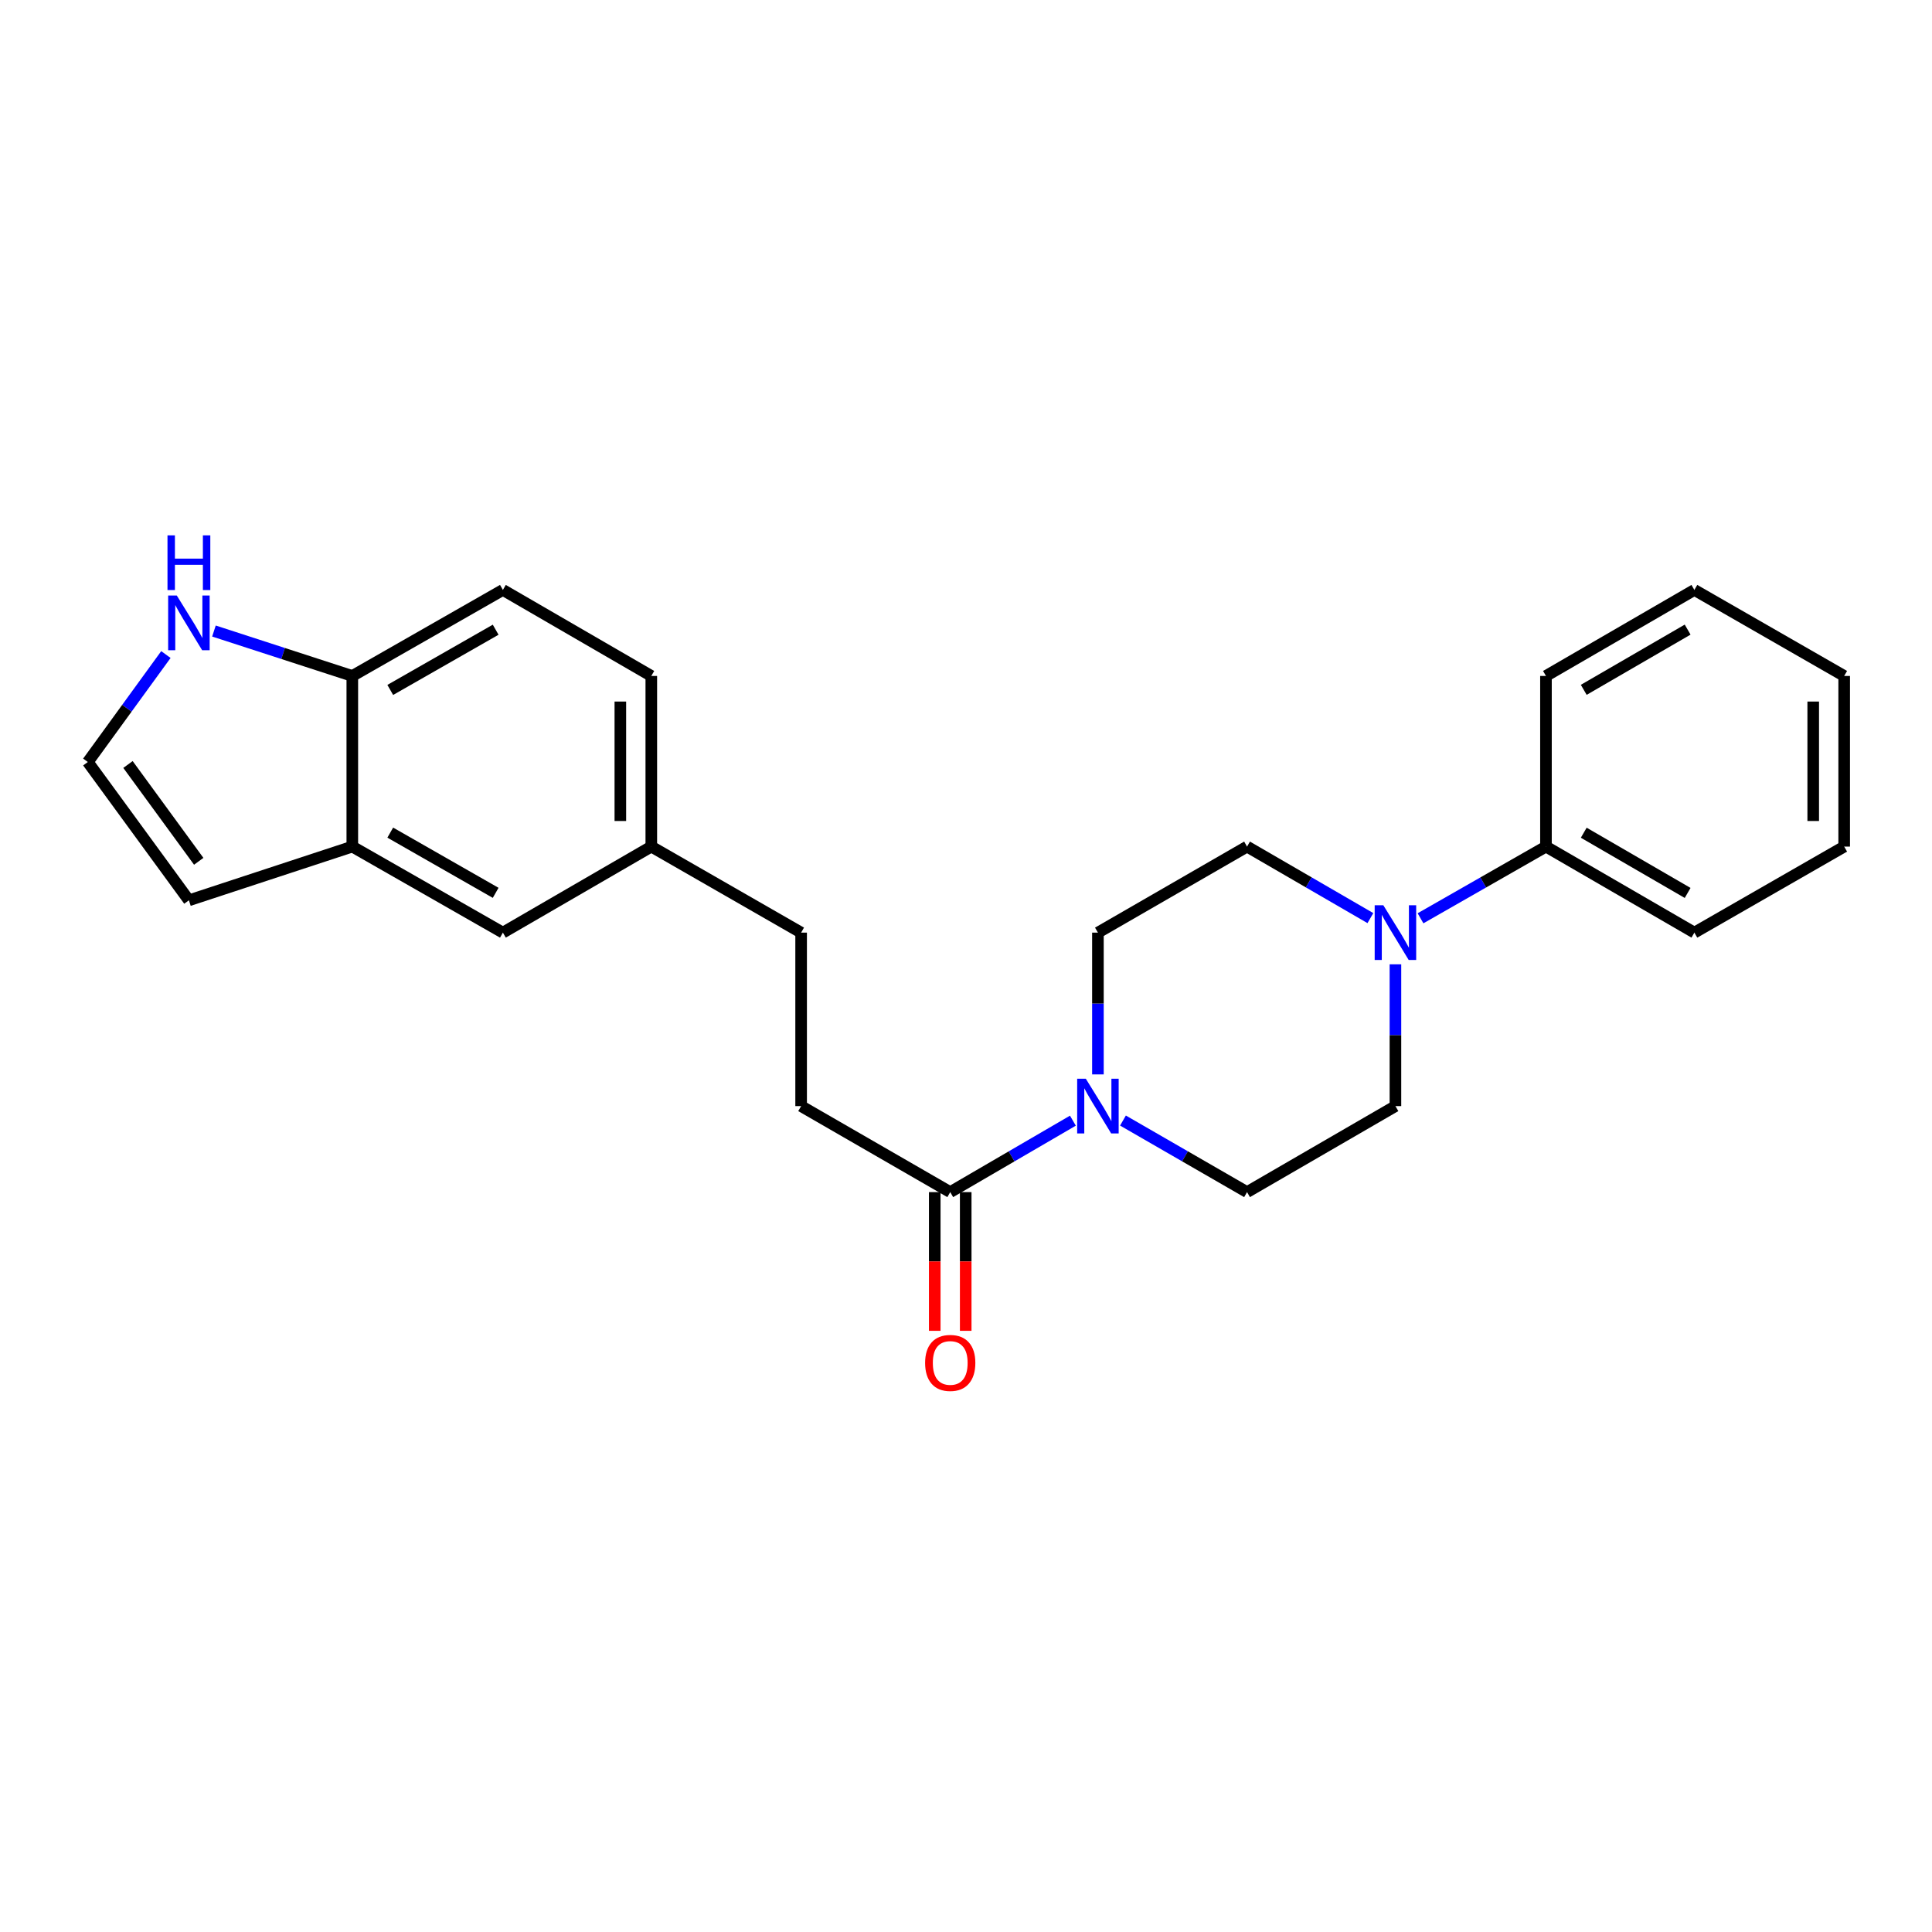 <?xml version='1.0' encoding='iso-8859-1'?>
<svg version='1.1' baseProfile='full'
              xmlns='http://www.w3.org/2000/svg'
                      xmlns:rdkit='http://www.rdkit.org/xml'
                      xmlns:xlink='http://www.w3.org/1999/xlink'
                  xml:space='preserve'
width='1000px' height='1000px' viewBox='0 0 1000 1000'>
<!-- END OF HEADER -->
<rect style='opacity:1.0;fill:#FFFFFF;stroke:none' width='1000' height='1000' x='0' y='0'> </rect>
<path class='bond-1' d='M 555.329,580.057 L 523.583,598.546' style='fill:none;fill-rule:evenodd;stroke:#0000FF;stroke-width:6px;stroke-linecap:butt;stroke-linejoin:miter;stroke-opacity:1' />
<path class='bond-1' d='M 523.583,598.546 L 491.837,617.034' style='fill:none;fill-rule:evenodd;stroke:#000000;stroke-width:6px;stroke-linecap:butt;stroke-linejoin:miter;stroke-opacity:1' />
<path class='bond-6' d='M 568.281,556.109 L 568.281,519.417' style='fill:none;fill-rule:evenodd;stroke:#0000FF;stroke-width:6px;stroke-linecap:butt;stroke-linejoin:miter;stroke-opacity:1' />
<path class='bond-6' d='M 568.281,519.417 L 568.281,482.725' style='fill:none;fill-rule:evenodd;stroke:#000000;stroke-width:6px;stroke-linecap:butt;stroke-linejoin:miter;stroke-opacity:1' />
<path class='bond-7' d='M 581.249,579.994 L 613.357,598.514' style='fill:none;fill-rule:evenodd;stroke:#0000FF;stroke-width:6px;stroke-linecap:butt;stroke-linejoin:miter;stroke-opacity:1' />
<path class='bond-7' d='M 613.357,598.514 L 645.465,617.034' style='fill:none;fill-rule:evenodd;stroke:#000000;stroke-width:6px;stroke-linecap:butt;stroke-linejoin:miter;stroke-opacity:1' />
<path class='bond-0' d='M 722.274,499.129 L 722.274,535.822' style='fill:none;fill-rule:evenodd;stroke:#0000FF;stroke-width:6px;stroke-linecap:butt;stroke-linejoin:miter;stroke-opacity:1' />
<path class='bond-0' d='M 722.274,535.822 L 722.274,572.514' style='fill:none;fill-rule:evenodd;stroke:#000000;stroke-width:6px;stroke-linecap:butt;stroke-linejoin:miter;stroke-opacity:1' />
<path class='bond-11' d='M 735.258,475.304 L 767.723,456.75' style='fill:none;fill-rule:evenodd;stroke:#0000FF;stroke-width:6px;stroke-linecap:butt;stroke-linejoin:miter;stroke-opacity:1' />
<path class='bond-11' d='M 767.723,456.75 L 800.187,438.195' style='fill:none;fill-rule:evenodd;stroke:#000000;stroke-width:6px;stroke-linecap:butt;stroke-linejoin:miter;stroke-opacity:1' />
<path class='bond-24' d='M 709.314,475.211 L 677.389,456.703' style='fill:none;fill-rule:evenodd;stroke:#0000FF;stroke-width:6px;stroke-linecap:butt;stroke-linejoin:miter;stroke-opacity:1' />
<path class='bond-24' d='M 677.389,456.703 L 645.465,438.195' style='fill:none;fill-rule:evenodd;stroke:#000000;stroke-width:6px;stroke-linecap:butt;stroke-linejoin:miter;stroke-opacity:1' />
<path class='bond-13' d='M 483.824,617.034 L 483.824,652.935' style='fill:none;fill-rule:evenodd;stroke:#000000;stroke-width:6px;stroke-linecap:butt;stroke-linejoin:miter;stroke-opacity:1' />
<path class='bond-13' d='M 483.824,652.935 L 483.824,688.835' style='fill:none;fill-rule:evenodd;stroke:#FF0000;stroke-width:6px;stroke-linecap:butt;stroke-linejoin:miter;stroke-opacity:1' />
<path class='bond-13' d='M 499.849,617.034 L 499.849,652.935' style='fill:none;fill-rule:evenodd;stroke:#000000;stroke-width:6px;stroke-linecap:butt;stroke-linejoin:miter;stroke-opacity:1' />
<path class='bond-13' d='M 499.849,652.935 L 499.849,688.835' style='fill:none;fill-rule:evenodd;stroke:#FF0000;stroke-width:6px;stroke-linecap:butt;stroke-linejoin:miter;stroke-opacity:1' />
<path class='bond-14' d='M 491.837,617.034 L 414.662,572.514' style='fill:none;fill-rule:evenodd;stroke:#000000;stroke-width:6px;stroke-linecap:butt;stroke-linejoin:miter;stroke-opacity:1' />
<path class='bond-2' d='M 182.355,438.195 L 260.295,482.725' style='fill:none;fill-rule:evenodd;stroke:#000000;stroke-width:6px;stroke-linecap:butt;stroke-linejoin:miter;stroke-opacity:1' />
<path class='bond-2' d='M 201.995,430.961 L 256.553,462.132' style='fill:none;fill-rule:evenodd;stroke:#000000;stroke-width:6px;stroke-linecap:butt;stroke-linejoin:miter;stroke-opacity:1' />
<path class='bond-10' d='M 182.355,438.195 L 97.774,466.006' style='fill:none;fill-rule:evenodd;stroke:#000000;stroke-width:6px;stroke-linecap:butt;stroke-linejoin:miter;stroke-opacity:1' />
<path class='bond-26' d='M 182.355,438.195 L 182.355,349.875' style='fill:none;fill-rule:evenodd;stroke:#000000;stroke-width:6px;stroke-linecap:butt;stroke-linejoin:miter;stroke-opacity:1' />
<path class='bond-3' d='M 110.737,326.62 L 146.546,338.247' style='fill:none;fill-rule:evenodd;stroke:#0000FF;stroke-width:6px;stroke-linecap:butt;stroke-linejoin:miter;stroke-opacity:1' />
<path class='bond-3' d='M 146.546,338.247 L 182.355,349.875' style='fill:none;fill-rule:evenodd;stroke:#000000;stroke-width:6px;stroke-linecap:butt;stroke-linejoin:miter;stroke-opacity:1' />
<path class='bond-27' d='M 85.868,338.796 L 65.661,366.605' style='fill:none;fill-rule:evenodd;stroke:#0000FF;stroke-width:6px;stroke-linecap:butt;stroke-linejoin:miter;stroke-opacity:1' />
<path class='bond-27' d='M 65.661,366.605 L 45.455,394.413' style='fill:none;fill-rule:evenodd;stroke:#000000;stroke-width:6px;stroke-linecap:butt;stroke-linejoin:miter;stroke-opacity:1' />
<path class='bond-4' d='M 182.355,349.875 L 260.295,305.345' style='fill:none;fill-rule:evenodd;stroke:#000000;stroke-width:6px;stroke-linecap:butt;stroke-linejoin:miter;stroke-opacity:1' />
<path class='bond-4' d='M 201.995,357.109 L 256.553,325.938' style='fill:none;fill-rule:evenodd;stroke:#000000;stroke-width:6px;stroke-linecap:butt;stroke-linejoin:miter;stroke-opacity:1' />
<path class='bond-5' d='M 45.455,394.413 L 97.774,466.006' style='fill:none;fill-rule:evenodd;stroke:#000000;stroke-width:6px;stroke-linecap:butt;stroke-linejoin:miter;stroke-opacity:1' />
<path class='bond-5' d='M 66.24,395.697 L 102.864,445.812' style='fill:none;fill-rule:evenodd;stroke:#000000;stroke-width:6px;stroke-linecap:butt;stroke-linejoin:miter;stroke-opacity:1' />
<path class='bond-9' d='M 568.281,482.725 L 645.465,438.195' style='fill:none;fill-rule:evenodd;stroke:#000000;stroke-width:6px;stroke-linecap:butt;stroke-linejoin:miter;stroke-opacity:1' />
<path class='bond-8' d='M 645.465,617.034 L 722.274,572.514' style='fill:none;fill-rule:evenodd;stroke:#000000;stroke-width:6px;stroke-linecap:butt;stroke-linejoin:miter;stroke-opacity:1' />
<path class='bond-19' d='M 800.187,438.195 L 877.006,482.725' style='fill:none;fill-rule:evenodd;stroke:#000000;stroke-width:6px;stroke-linecap:butt;stroke-linejoin:miter;stroke-opacity:1' />
<path class='bond-19' d='M 819.747,431.011 L 873.519,462.182' style='fill:none;fill-rule:evenodd;stroke:#000000;stroke-width:6px;stroke-linecap:butt;stroke-linejoin:miter;stroke-opacity:1' />
<path class='bond-20' d='M 800.187,438.195 L 800.187,349.875' style='fill:none;fill-rule:evenodd;stroke:#000000;stroke-width:6px;stroke-linecap:butt;stroke-linejoin:miter;stroke-opacity:1' />
<path class='bond-12' d='M 260.295,482.725 L 337.114,438.195' style='fill:none;fill-rule:evenodd;stroke:#000000;stroke-width:6px;stroke-linecap:butt;stroke-linejoin:miter;stroke-opacity:1' />
<path class='bond-17' d='M 414.662,572.514 L 414.662,482.725' style='fill:none;fill-rule:evenodd;stroke:#000000;stroke-width:6px;stroke-linecap:butt;stroke-linejoin:miter;stroke-opacity:1' />
<path class='bond-15' d='M 260.295,305.345 L 337.114,349.875' style='fill:none;fill-rule:evenodd;stroke:#000000;stroke-width:6px;stroke-linecap:butt;stroke-linejoin:miter;stroke-opacity:1' />
<path class='bond-16' d='M 337.114,438.195 L 414.662,482.725' style='fill:none;fill-rule:evenodd;stroke:#000000;stroke-width:6px;stroke-linecap:butt;stroke-linejoin:miter;stroke-opacity:1' />
<path class='bond-18' d='M 337.114,438.195 L 337.114,349.875' style='fill:none;fill-rule:evenodd;stroke:#000000;stroke-width:6px;stroke-linecap:butt;stroke-linejoin:miter;stroke-opacity:1' />
<path class='bond-18' d='M 321.089,424.947 L 321.089,363.123' style='fill:none;fill-rule:evenodd;stroke:#000000;stroke-width:6px;stroke-linecap:butt;stroke-linejoin:miter;stroke-opacity:1' />
<path class='bond-21' d='M 877.006,482.725 L 954.545,438.195' style='fill:none;fill-rule:evenodd;stroke:#000000;stroke-width:6px;stroke-linecap:butt;stroke-linejoin:miter;stroke-opacity:1' />
<path class='bond-22' d='M 800.187,349.875 L 877.006,305.345' style='fill:none;fill-rule:evenodd;stroke:#000000;stroke-width:6px;stroke-linecap:butt;stroke-linejoin:miter;stroke-opacity:1' />
<path class='bond-22' d='M 819.747,357.059 L 873.519,325.888' style='fill:none;fill-rule:evenodd;stroke:#000000;stroke-width:6px;stroke-linecap:butt;stroke-linejoin:miter;stroke-opacity:1' />
<path class='bond-25' d='M 954.545,438.195 L 954.545,349.875' style='fill:none;fill-rule:evenodd;stroke:#000000;stroke-width:6px;stroke-linecap:butt;stroke-linejoin:miter;stroke-opacity:1' />
<path class='bond-25' d='M 938.521,424.947 L 938.521,363.123' style='fill:none;fill-rule:evenodd;stroke:#000000;stroke-width:6px;stroke-linecap:butt;stroke-linejoin:miter;stroke-opacity:1' />
<path class='bond-23' d='M 877.006,305.345 L 954.545,349.875' style='fill:none;fill-rule:evenodd;stroke:#000000;stroke-width:6px;stroke-linecap:butt;stroke-linejoin:miter;stroke-opacity:1' />
<path  class='atom-0' d='M 562.021 558.354
L 571.301 573.354
Q 572.221 574.834, 573.701 577.514
Q 575.181 580.194, 575.261 580.354
L 575.261 558.354
L 579.021 558.354
L 579.021 586.674
L 575.141 586.674
L 565.181 570.274
Q 564.021 568.354, 562.781 566.154
Q 561.581 563.954, 561.221 563.274
L 561.221 586.674
L 557.541 586.674
L 557.541 558.354
L 562.021 558.354
' fill='#0000FF'/>
<path  class='atom-1' d='M 716.014 468.565
L 725.294 483.565
Q 726.214 485.045, 727.694 487.725
Q 729.174 490.405, 729.254 490.565
L 729.254 468.565
L 733.014 468.565
L 733.014 496.885
L 729.134 496.885
L 719.174 480.485
Q 718.014 478.565, 716.774 476.365
Q 715.574 474.165, 715.214 473.485
L 715.214 496.885
L 711.534 496.885
L 711.534 468.565
L 716.014 468.565
' fill='#0000FF'/>
<path  class='atom-4' d='M 91.514 308.251
L 100.794 323.251
Q 101.714 324.731, 103.194 327.411
Q 104.674 330.091, 104.754 330.251
L 104.754 308.251
L 108.514 308.251
L 108.514 336.571
L 104.634 336.571
L 94.674 320.171
Q 93.514 318.251, 92.274 316.051
Q 91.074 313.851, 90.714 313.171
L 90.714 336.571
L 87.034 336.571
L 87.034 308.251
L 91.514 308.251
' fill='#0000FF'/>
<path  class='atom-4' d='M 86.694 277.099
L 90.534 277.099
L 90.534 289.139
L 105.014 289.139
L 105.014 277.099
L 108.854 277.099
L 108.854 305.419
L 105.014 305.419
L 105.014 292.339
L 90.534 292.339
L 90.534 305.419
L 86.694 305.419
L 86.694 277.099
' fill='#0000FF'/>
<path  class='atom-14' d='M 478.837 705.444
Q 478.837 698.644, 482.197 694.844
Q 485.557 691.044, 491.837 691.044
Q 498.117 691.044, 501.477 694.844
Q 504.837 698.644, 504.837 705.444
Q 504.837 712.324, 501.437 716.244
Q 498.037 720.124, 491.837 720.124
Q 485.597 720.124, 482.197 716.244
Q 478.837 712.364, 478.837 705.444
M 491.837 716.924
Q 496.157 716.924, 498.477 714.044
Q 500.837 711.124, 500.837 705.444
Q 500.837 699.884, 498.477 697.084
Q 496.157 694.244, 491.837 694.244
Q 487.517 694.244, 485.157 697.044
Q 482.837 699.844, 482.837 705.444
Q 482.837 711.164, 485.157 714.044
Q 487.517 716.924, 491.837 716.924
' fill='#FF0000'/>
</svg>
